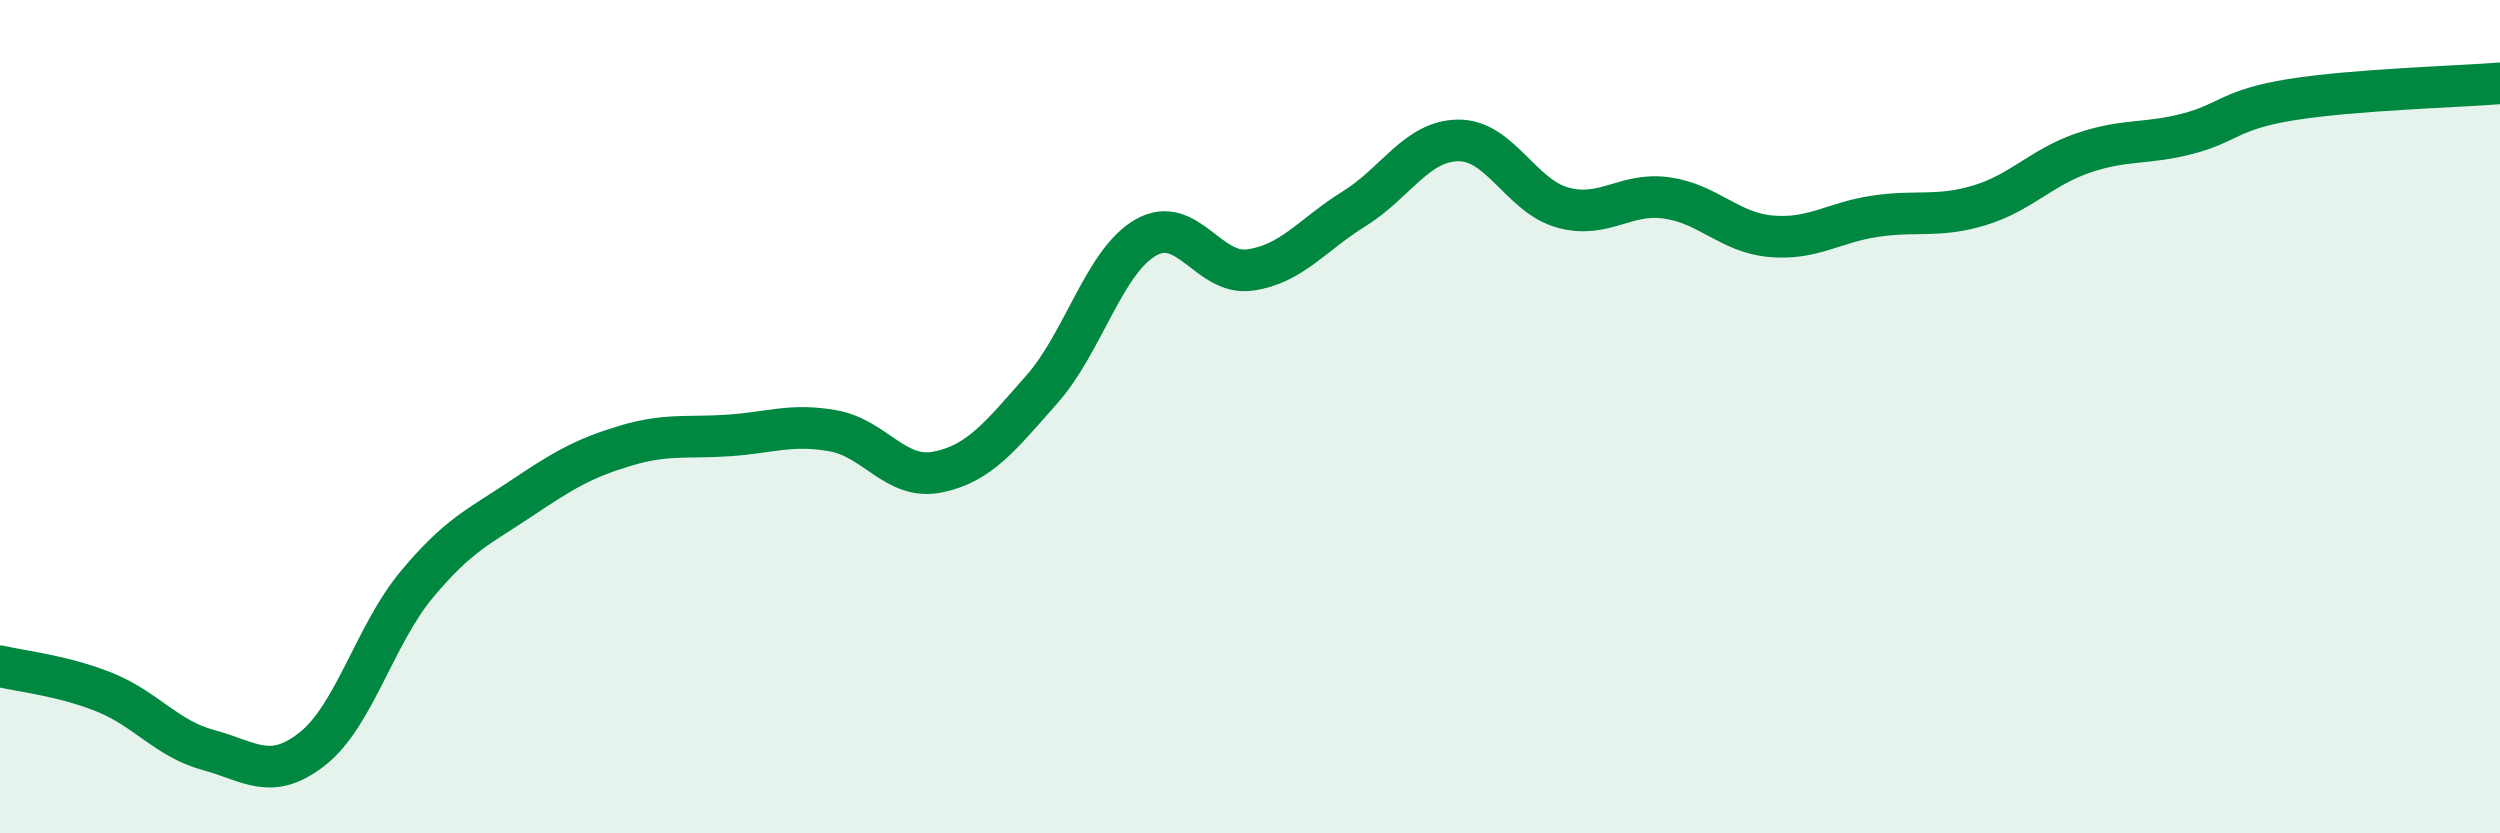 
    <svg width="60" height="20" viewBox="0 0 60 20" xmlns="http://www.w3.org/2000/svg">
      <path
        d="M 0,15.99 C 0.5,16.11 1.5,16.21 2.5,16.61 C 3.5,17.01 4,17.73 5,18 C 6,18.27 6.5,18.76 7.5,17.97 C 8.5,17.18 9,15.23 10,14.03 C 11,12.83 11.5,12.64 12.5,11.97 C 13.5,11.3 14,11 15,10.7 C 16,10.4 16.5,10.52 17.5,10.45 C 18.5,10.38 19,10.16 20,10.34 C 21,10.52 21.5,11.53 22.5,11.33 C 23.5,11.13 24,10.48 25,9.35 C 26,8.22 26.5,6.27 27.5,5.7 C 28.5,5.13 29,6.62 30,6.48 C 31,6.34 31.5,5.63 32.5,5.01 C 33.5,4.39 34,3.38 35,3.37 C 36,3.36 36.5,4.7 37.5,4.98 C 38.5,5.26 39,4.61 40,4.75 C 41,4.89 41.5,5.58 42.5,5.67 C 43.5,5.76 44,5.34 45,5.19 C 46,5.04 46.5,5.23 47.5,4.93 C 48.5,4.63 49,4.01 50,3.67 C 51,3.33 51.5,3.47 52.5,3.21 C 53.5,2.95 53.5,2.63 55,2.39 C 56.5,2.15 59,2.08 60,2L60 20L0 20Z"
        fill="#008740"
        opacity="0.1"
        stroke-linecap="round"
        stroke-linejoin="round"
      />
      <path
        d="M 0,15.99 C 0.5,16.11 1.5,16.21 2.5,16.61 C 3.5,17.01 4,17.73 5,18 C 6,18.27 6.5,18.76 7.5,17.97 C 8.5,17.18 9,15.23 10,14.03 C 11,12.83 11.5,12.64 12.5,11.97 C 13.5,11.3 14,11 15,10.7 C 16,10.4 16.5,10.52 17.5,10.45 C 18.5,10.38 19,10.16 20,10.34 C 21,10.52 21.5,11.53 22.5,11.33 C 23.5,11.13 24,10.48 25,9.35 C 26,8.22 26.5,6.27 27.5,5.7 C 28.5,5.13 29,6.62 30,6.48 C 31,6.34 31.5,5.63 32.5,5.01 C 33.5,4.39 34,3.38 35,3.37 C 36,3.36 36.5,4.7 37.5,4.98 C 38.5,5.26 39,4.61 40,4.75 C 41,4.89 41.5,5.58 42.5,5.67 C 43.5,5.76 44,5.34 45,5.19 C 46,5.04 46.5,5.23 47.5,4.93 C 48.5,4.63 49,4.01 50,3.67 C 51,3.33 51.5,3.47 52.5,3.21 C 53.5,2.95 53.5,2.63 55,2.39 C 56.5,2.15 59,2.08 60,2"
        stroke="#008740"
        stroke-width="1"
        fill="none"
        stroke-linecap="round"
        stroke-linejoin="round"
      />
    </svg>
  